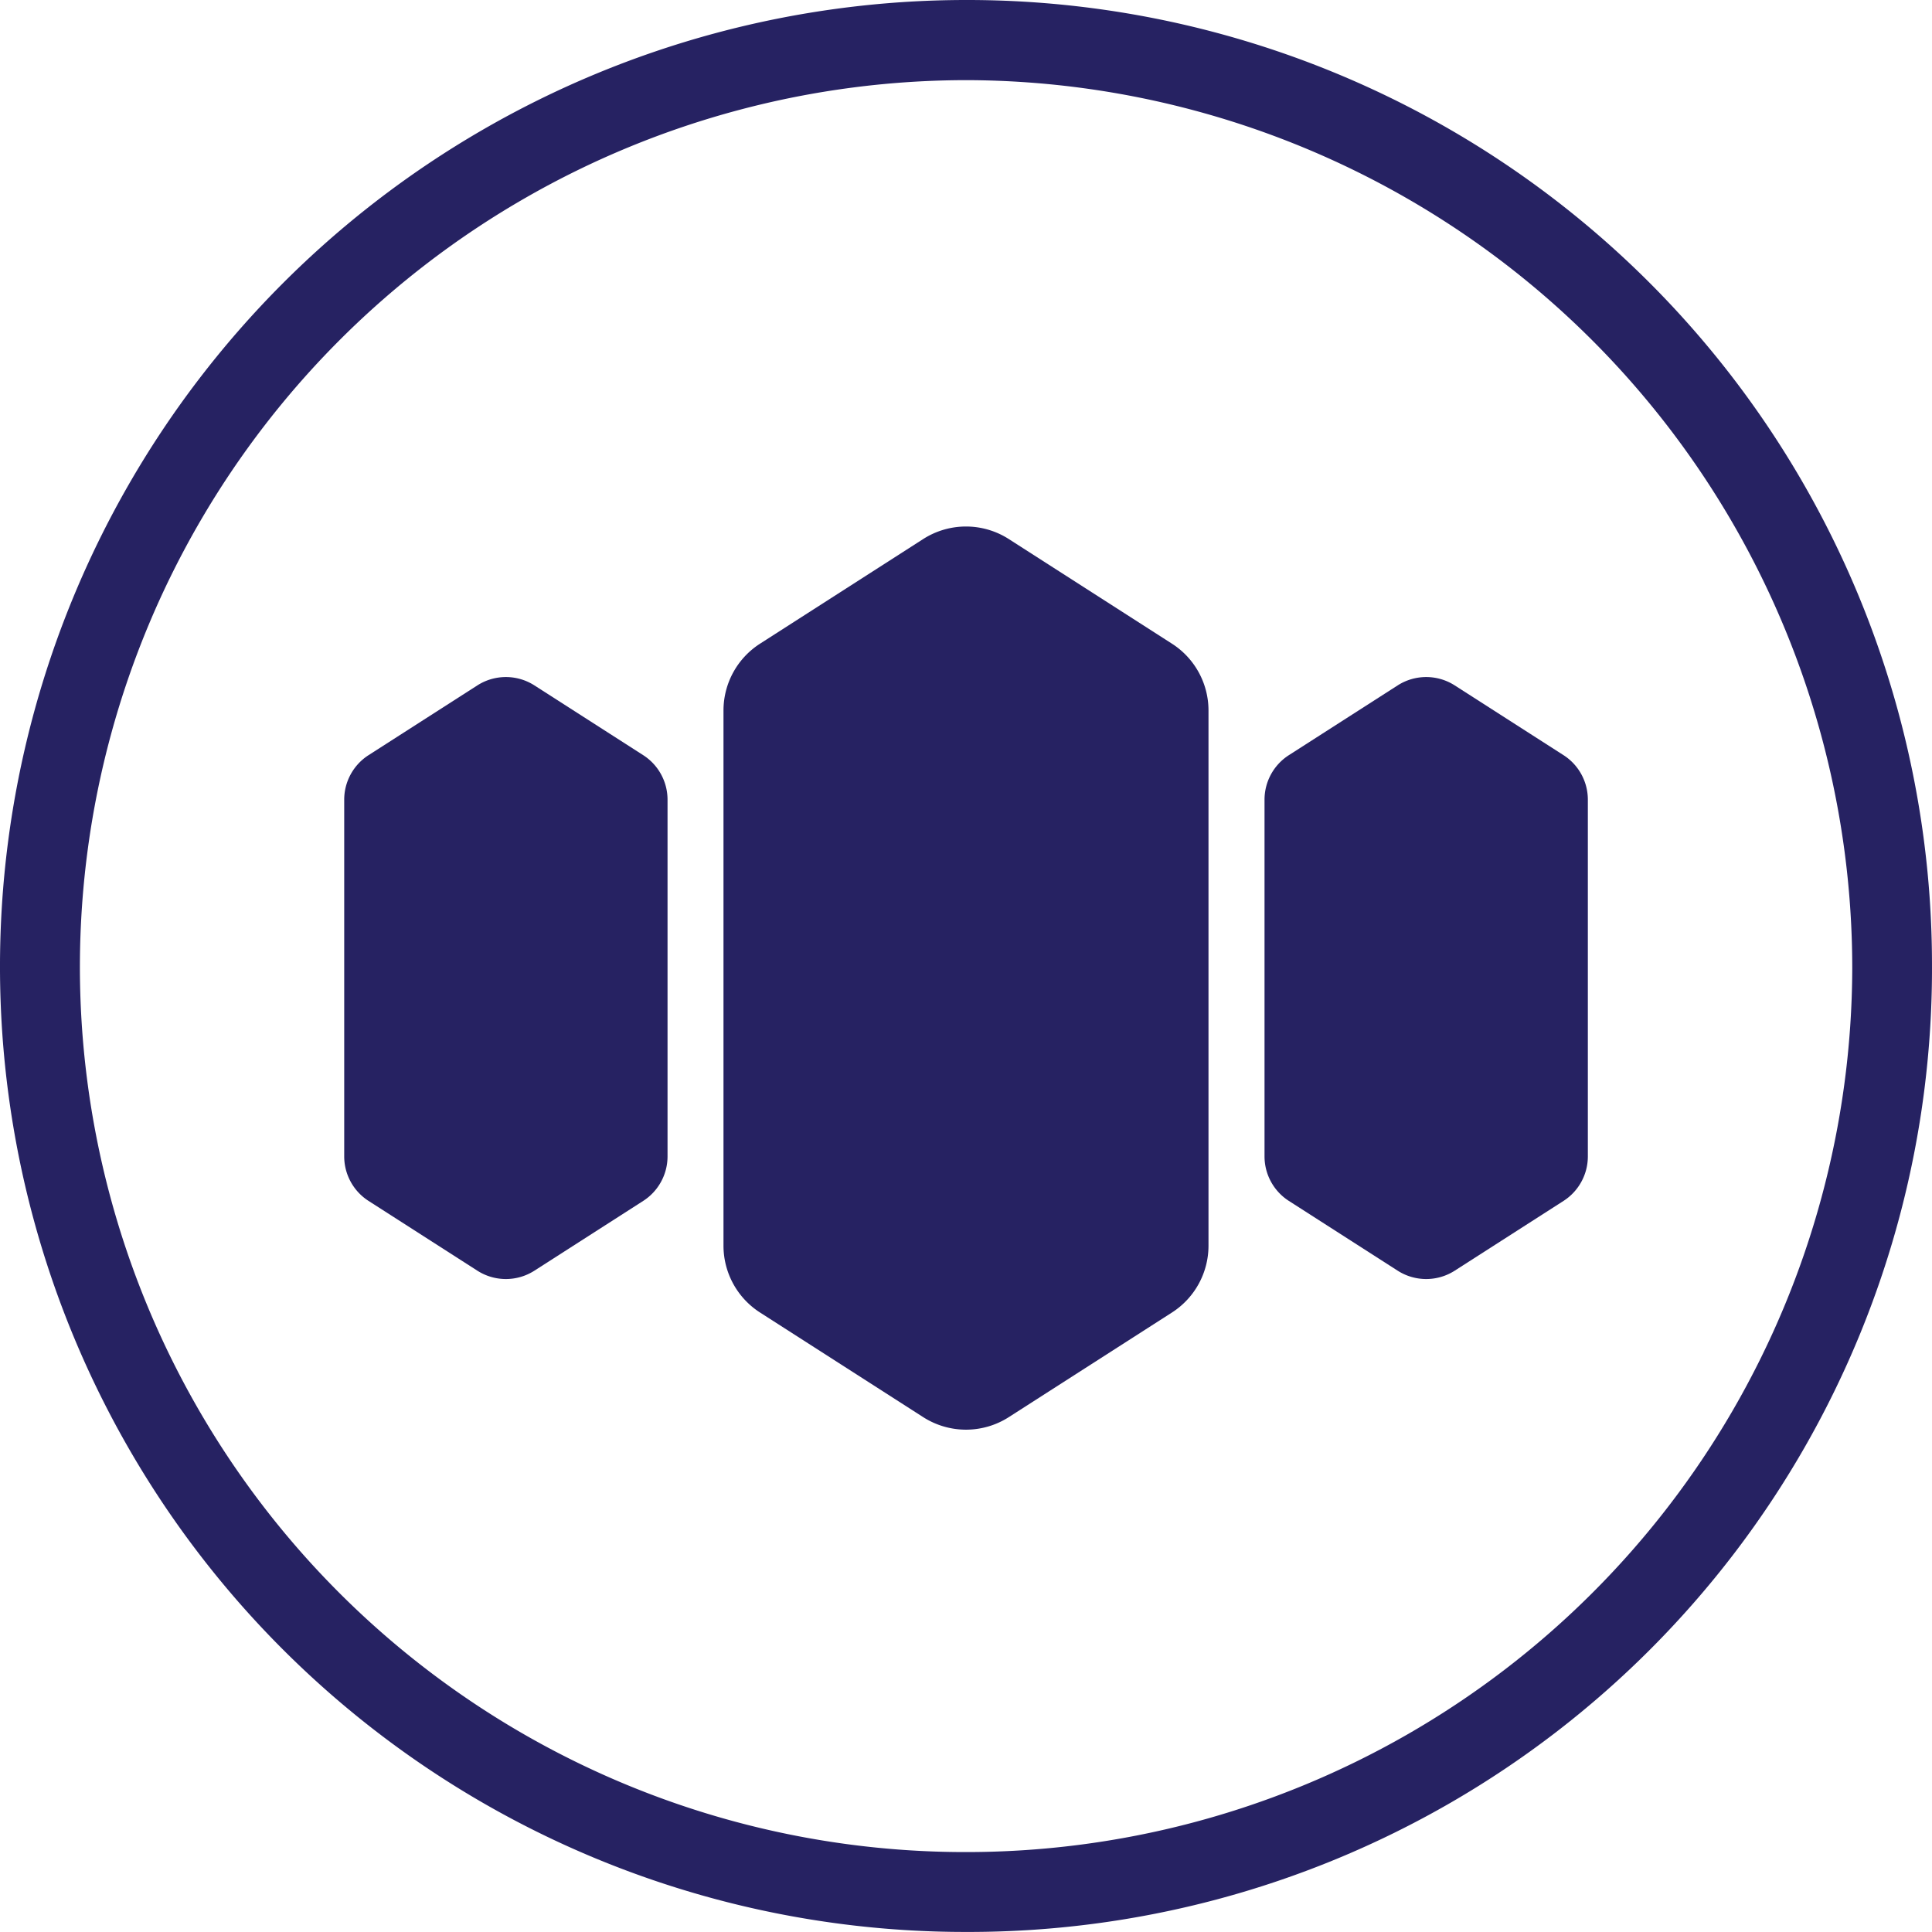 <svg xmlns="http://www.w3.org/2000/svg" width="125.997" height="125.996" viewBox="0 0 125.997 125.996">
  <g id="Group_147" data-name="Group 147" transform="translate(-777.564 -56.653)">
    <g id="Group_58" data-name="Group 58" transform="translate(1301.311 459.692)">
      <path id="Path_513" data-name="Path 513" d="M-460.774-403.039a63.029,63.029,0,0,0-62.973,63.193,62.943,62.943,0,0,0,63.026,62.8,62.824,62.824,0,0,0,62.97-63.176A62.921,62.921,0,0,0-460.774-403.039Zm-.138,120.784A57.735,57.735,0,0,1-518.536-340.2a57.857,57.857,0,0,1,57.953-57.612,57.911,57.911,0,0,1,57.632,57.941A57.785,57.785,0,0,1-460.912-282.255Z" fill="#262262"/>
      <path id="Path_514" data-name="Path 514" d="M-481.8-353.791l-7.093-4.548a3.45,3.45,0,0,0-3.725,0l-7.093,4.548a3.451,3.451,0,0,0-1.588,2.9v23.271a3.45,3.45,0,0,0,1.588,2.9l7.093,4.548a3.45,3.45,0,0,0,3.725,0l7.093-4.548a3.452,3.452,0,0,0,1.587-2.9v-23.271A3.453,3.453,0,0,0-481.8-353.791Z" fill="#262262"/>
      <path id="Path_515" data-name="Path 515" d="M-421.781-353.791l-7.093-4.548a3.45,3.45,0,0,0-3.725,0l-7.093,4.548a3.451,3.451,0,0,0-1.588,2.9v23.271a3.45,3.45,0,0,0,1.588,2.9l7.093,4.548a3.45,3.45,0,0,0,3.725,0l7.093-4.548a3.451,3.451,0,0,0,1.587-2.9v-23.271A3.453,3.453,0,0,0-421.781-353.791Z" fill="#262262"/>
      <path id="Path_516" data-name="Path 516" d="M-447.316-361.06l-10.639-6.823a5.175,5.175,0,0,0-5.588,0l-10.639,6.823a5.174,5.174,0,0,0-2.382,4.356V-321.8a5.177,5.177,0,0,0,2.382,4.357l10.639,6.822a5.175,5.175,0,0,0,5.588,0l10.639-6.822a5.177,5.177,0,0,0,2.382-4.357V-356.7A5.174,5.174,0,0,0-447.316-361.06Z" fill="#262262"/>
    </g>
  </g>
</svg>
